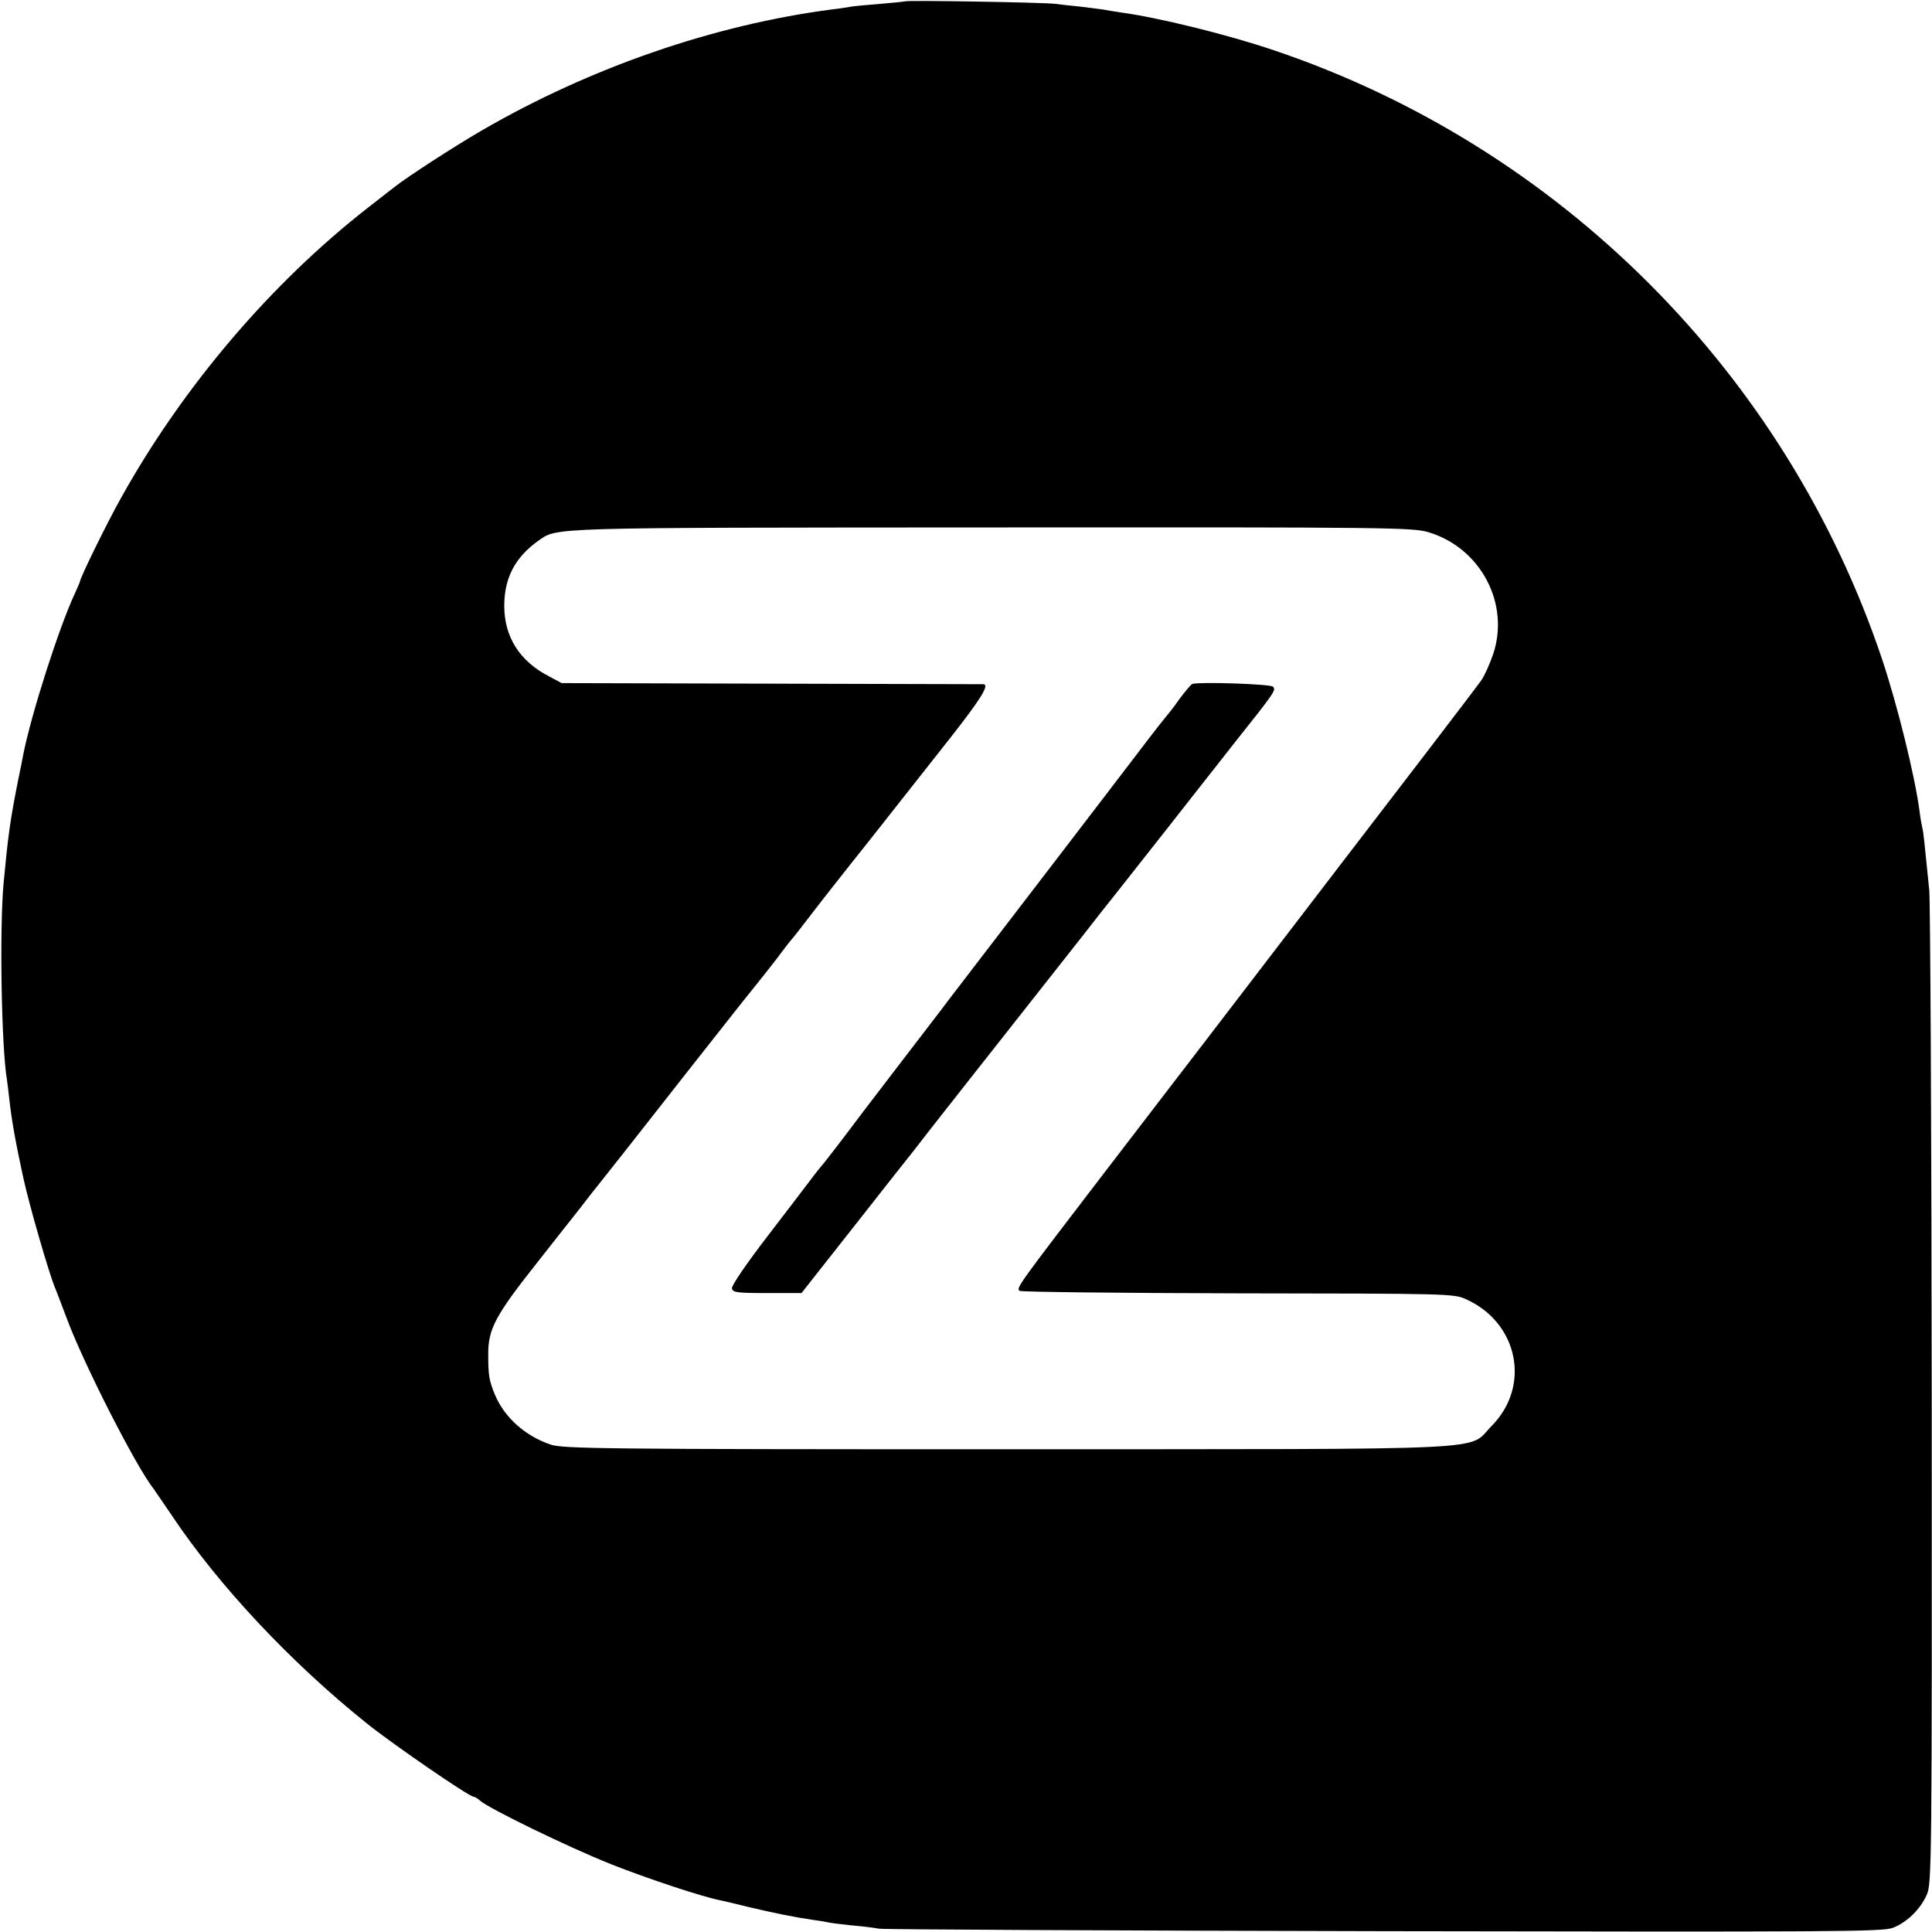 <?xml version="1.0" standalone="no"?>
<!DOCTYPE svg PUBLIC "-//W3C//DTD SVG 20010904//EN"
 "http://www.w3.org/TR/2001/REC-SVG-20010904/DTD/svg10.dtd">
<svg version="1.0" xmlns="http://www.w3.org/2000/svg"
 width="700pt" height="700pt" viewBox="0 0 700 700"
 preserveAspectRatio="xMidYMid meet">
<g transform="translate(0,700) scale(0.1,-0.1)"
fill="#000000" stroke="none">
<path d="M3278 6995 c-1 -1 -42 -5 -89 -9 -47 -4 -95 -8 -105 -10 -10 -2 -41
-7 -69 -10 -428 -56 -875 -210 -1270 -439 -103 -60 -265 -165 -315 -204 -8 -6
-51 -40 -95 -74 -353 -275 -673 -651 -897 -1054 -49 -87 -148 -289 -148 -301
0 -2 -9 -23 -20 -47 -57 -123 -157 -435 -186 -582 -2 -11 -10 -54 -19 -95 -29
-147 -36 -200 -52 -370 -15 -165 -8 -592 12 -711 2 -13 6 -46 9 -74 9 -78 22
-152 51 -285 21 -96 91 -339 114 -395 5 -11 25 -65 46 -120 63 -166 249 -531
312 -610 4 -6 34 -49 65 -95 170 -255 433 -535 708 -755 92 -74 370 -265 386
-265 4 0 15 -6 23 -14 35 -30 321 -169 474 -230 134 -53 330 -118 396 -131 9
-2 54 -12 101 -24 92 -22 172 -38 235 -47 22 -3 47 -7 55 -9 8 -2 47 -7 85
-11 39 -3 84 -9 100 -12 17 -3 840 -7 1830 -9 1643 -3 1804 -2 1843 12 51 20
99 66 123 120 18 38 19 114 18 1800 -1 968 -5 1796 -9 1840 -18 179 -21 211
-25 225 -2 8 -7 35 -10 60 -17 129 -80 384 -136 552 -348 1036 -1168 1857
-2204 2206 -168 57 -420 119 -555 137 -19 3 -46 7 -60 10 -13 2 -52 7 -86 11
-33 3 -74 8 -90 10 -32 5 -540 14 -546 9z m1900 -1924 c188 -58 293 -259 232
-441 -12 -35 -31 -78 -43 -95 -18 -26 -309 -406 -512 -670 -73 -95 -358 -467
-471 -615 -45 -58 -213 -278 -376 -490 -324 -423 -326 -426 -314 -437 4 -4
359 -8 789 -9 765 -1 783 -1 828 -21 190 -85 237 -315 93 -460 -90 -91 60 -83
-1760 -84 -1457 0 -1605 2 -1649 17 -92 31 -167 98 -202 181 -21 52 -24 69
-24 144 -1 93 25 142 177 334 69 88 138 175 153 194 14 19 55 71 91 116 73 92
58 73 295 375 98 124 190 241 205 260 72 89 127 159 145 184 11 15 28 37 39
49 10 12 35 45 56 72 21 28 118 152 217 276 98 124 232 294 298 378 109 139
141 190 118 192 -4 0 -350 1 -768 2 l-760 2 -45 24 c-107 55 -163 143 -163
256 0 100 39 175 121 234 73 51 10 49 1644 50 1454 1 1529 0 1586 -18z"/>
<path d="M4320 4522 c-5 -2 -26 -27 -47 -55 -20 -29 -40 -54 -43 -57 -3 -3
-42 -52 -86 -110 -44 -58 -192 -251 -329 -430 -137 -179 -282 -368 -322 -420
-40 -52 -76 -99 -80 -105 -13 -17 -267 -348 -288 -376 -65 -87 -141 -186 -150
-195 -5 -6 -19 -23 -30 -38 -11 -15 -82 -108 -158 -207 -81 -105 -137 -187
-135 -197 3 -15 18 -17 128 -17 l124 0 193 245 c106 135 203 258 216 274 12
16 93 120 180 230 231 293 415 527 442 561 13 17 69 89 126 160 123 156 243
308 284 361 17 21 73 93 125 159 152 191 154 195 142 207 -10 10 -266 18 -292
10z"/>
</g>
</svg>
